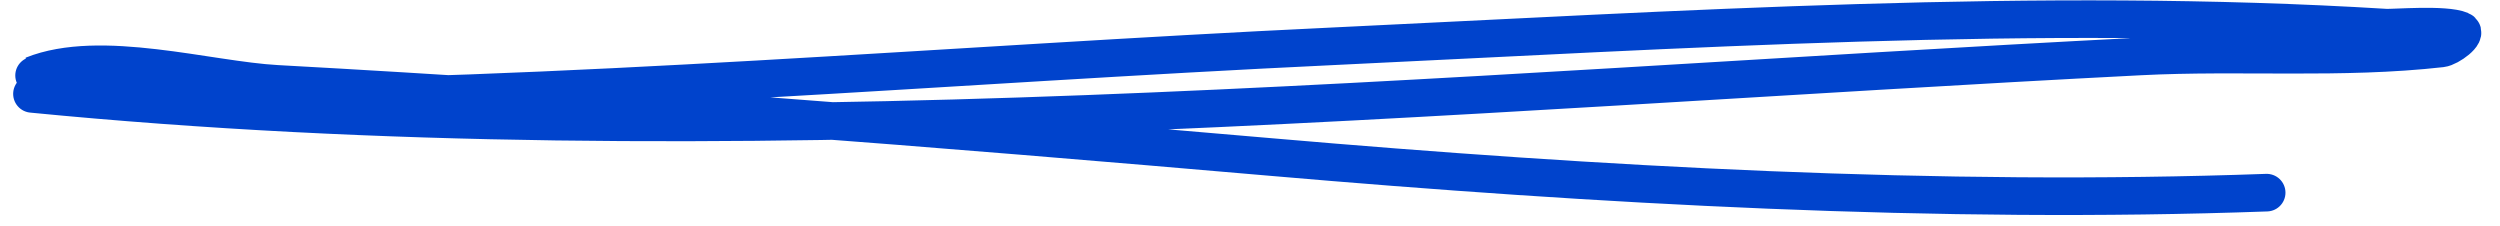 <?xml version="1.0" encoding="UTF-8"?> <svg xmlns="http://www.w3.org/2000/svg" width="133" height="12" viewBox="0 0 133 12" fill="none"> <path d="M1.7 4.995C38.582 8.604 76.914 4.892 113.853 3.004C119.216 2.73 124.535 3.179 129.881 2.577C130.303 2.529 131.31 1.78 130.918 1.613C130.087 1.26 127.327 1.495 126.92 1.47C108.456 0.336 89.307 1.593 70.844 2.466C50.418 3.431 30.147 5.239 9.695 5.281C9.469 5.282 1.666 4.025 1.738 3.996C5.332 2.551 11.066 4.259 14.729 4.461C32.389 5.431 50 6.828 67.621 8.354C85.019 9.861 103.138 10.879 120.587 10.249" stroke="#0043CC" stroke-width="2" stroke-linecap="round"></path> </svg> 
